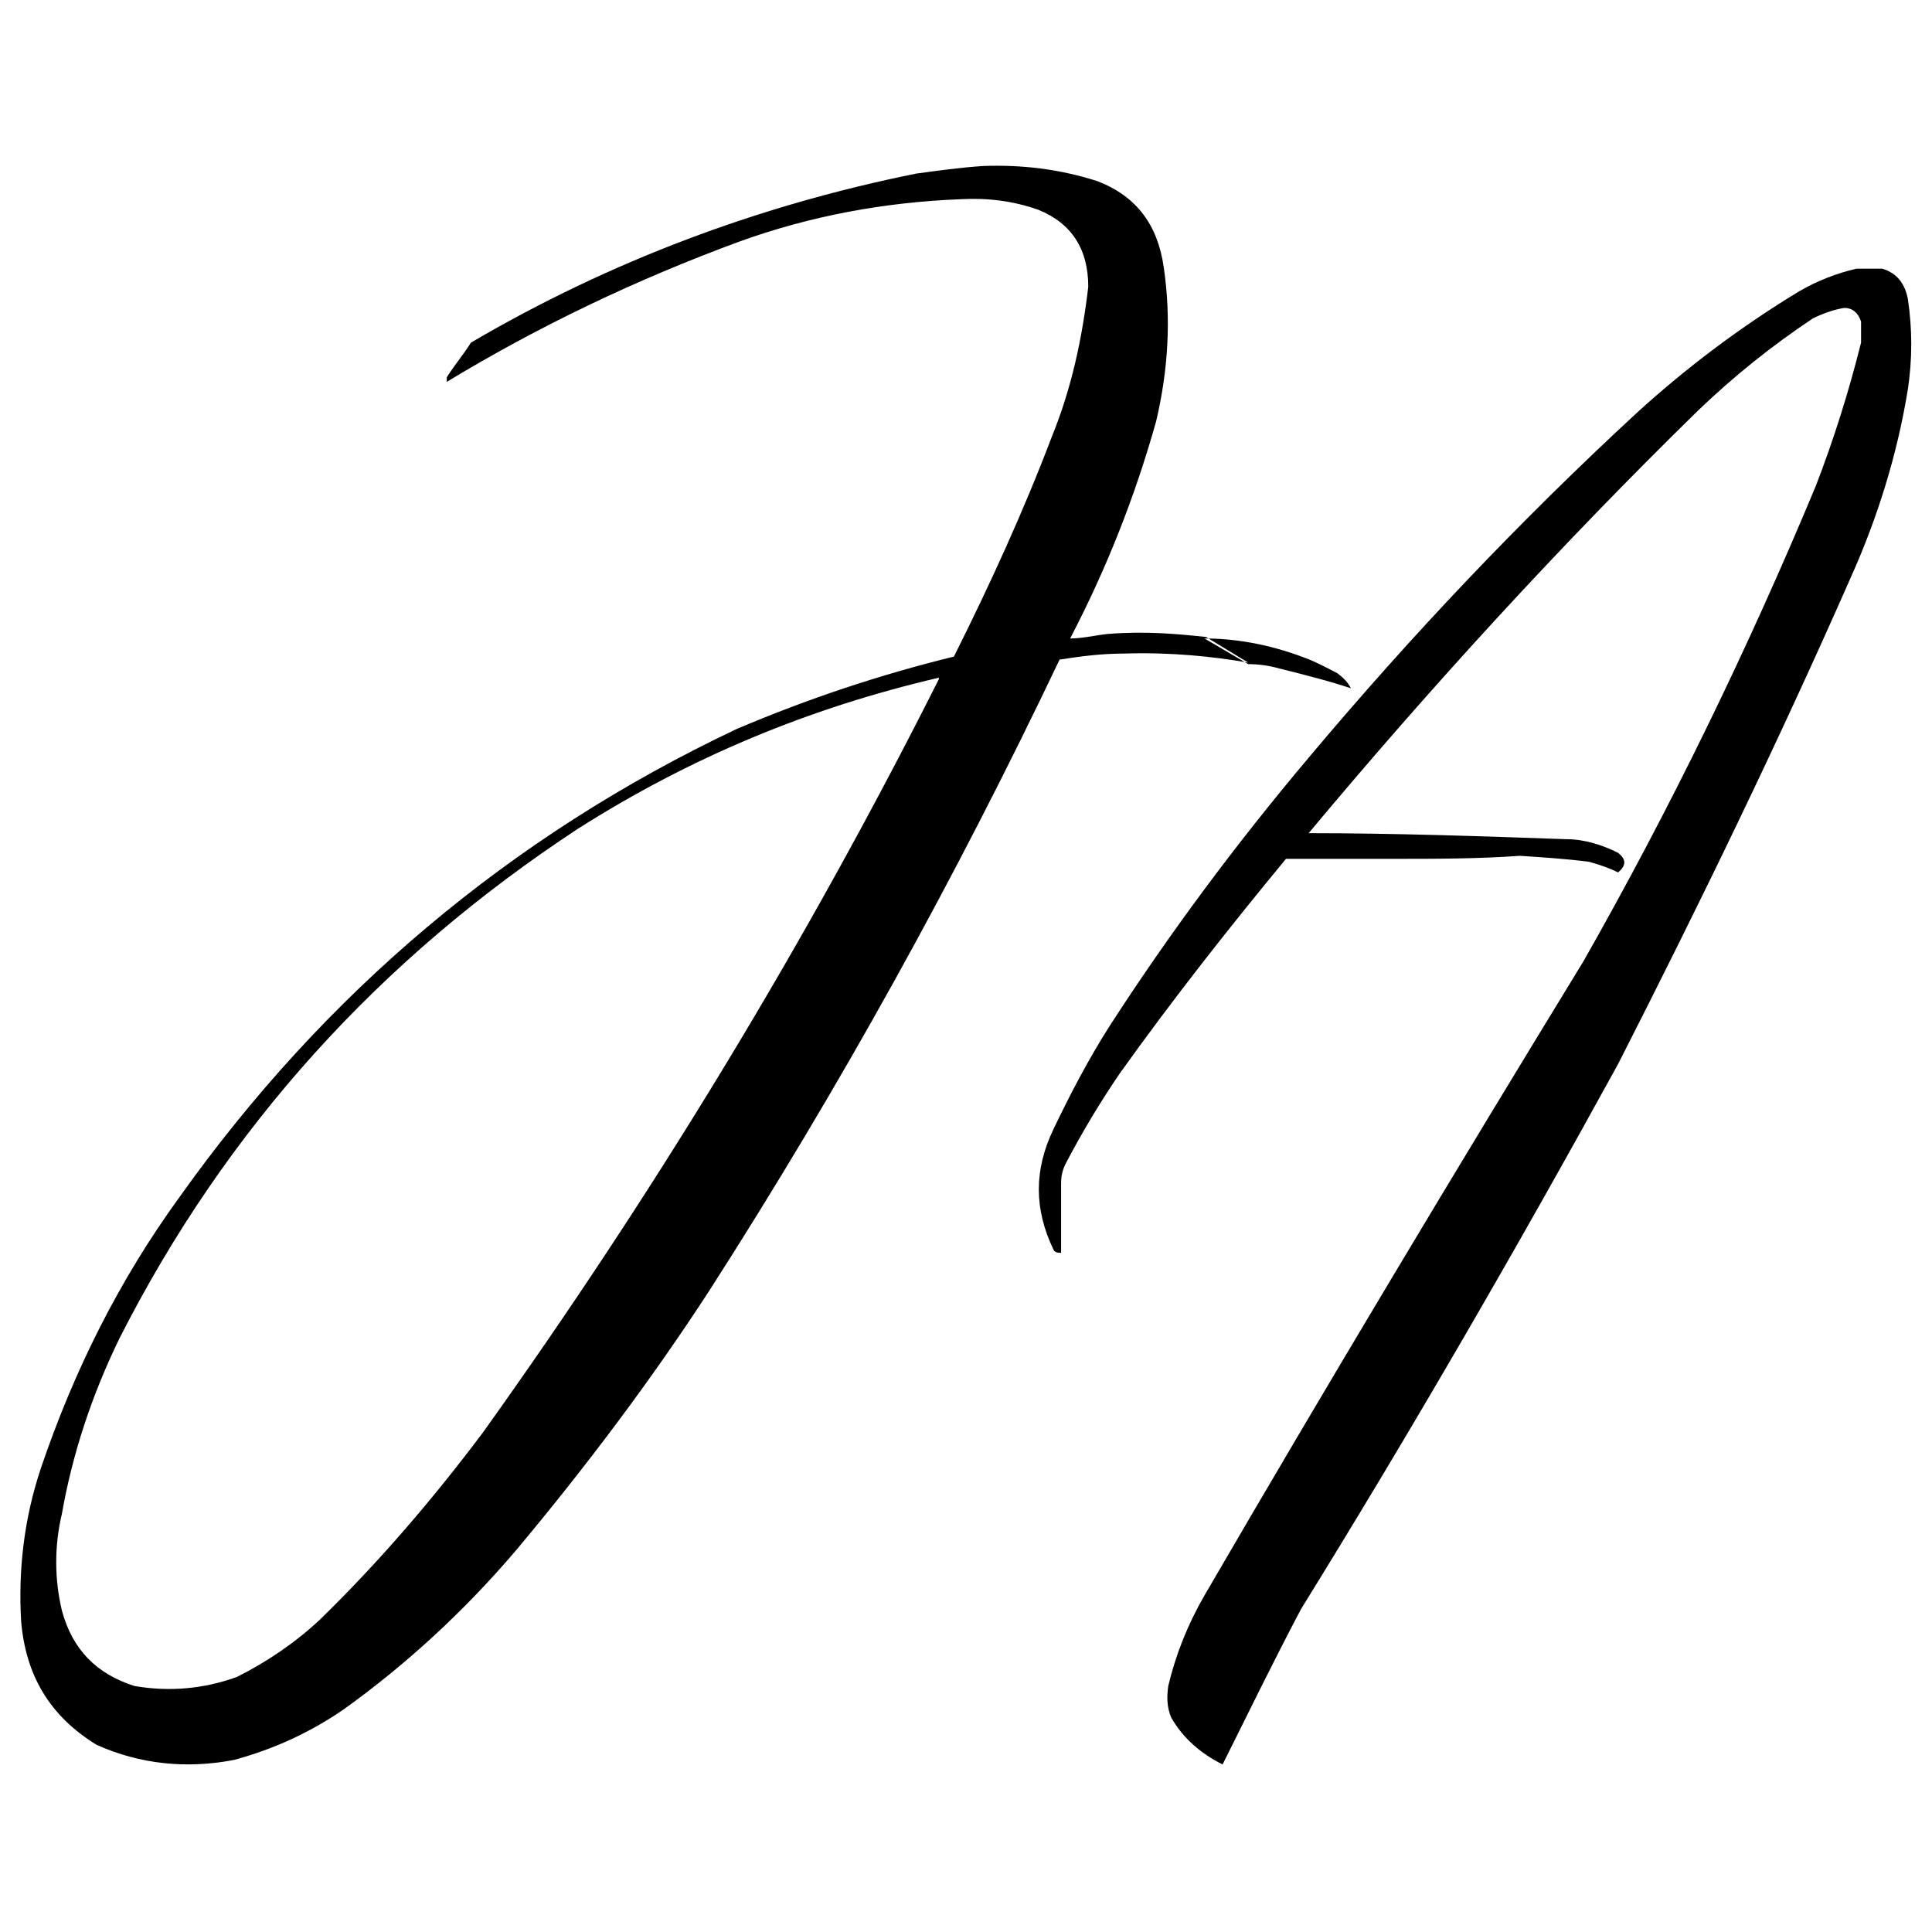 <?xml version="1.0" encoding="UTF-8"?>
<svg xmlns="http://www.w3.org/2000/svg" version="1.1" viewBox="0 0 128 128">
  <defs>
    <style>
      .cls-1 {
        fill-rule: evenodd;
        isolation: isolate;
      }
    </style>
  </defs>
  <!-- Generator: Adobe Illustrator 28.6.0, SVG Export Plug-In . SVG Version: 1.2.0 Build 709)  -->
  <g>
    <g id="Capa_1">
      <path class="cls-1" d="M123,17.8h1.7c1,.3,1.5,1,1.7,2,.3,2,.3,4,0,6-.7,4.3-2,8.5-3.8,12.5-4.8,10.9-10,21.6-15.4,32.2-6.7,12.2-13.7,24.3-21,36.1-1.8,3.4-3.5,6.9-5.2,10.3-1.4-.7-2.6-1.7-3.4-3.1-.3-.7-.3-1.4-.2-2.1.5-2.1,1.3-4.1,2.4-6,8.2-14.1,16.6-28.1,25.1-42,5.8-10.2,10.9-20.7,15.4-31.5,1.2-3.1,2.2-6.3,3-9.5v-1.4c-.2-.6-.6-.9-1.1-.9-.7.1-1.5.4-2.1.7-2.7,1.8-5.2,3.8-7.6,6.1-9.1,8.9-17.7,18.3-25.8,28,5.7,0,11.4.2,17.1.4,1.2,0,2.4.4,3.4.9.5.4.6.8,0,1.3-.6-.3-1.2-.5-1.9-.7-1.5-.2-3.1-.3-4.6-.4-2.8.2-5.6.2-8.4.2h-7.1c-3.8,4.6-7.5,9.3-11,14.2-1.3,1.9-2.5,3.9-3.6,6-.2.4-.3.8-.3,1.3v4.6c-.2,0-.4,0-.5-.2-1.3-2.7-1.3-5.3,0-8,1.1-2.3,2.3-4.6,3.7-6.8,4-6.2,8.4-12.1,13.2-17.8,6.8-8.1,14-15.7,21.8-22.9,3.3-3,6.9-5.7,10.7-8,1.2-.7,2.5-1.2,3.8-1.5h0Z"/>
      <path class="cls-1" d="M79.8,42.3c1.8,0,4.1.3,6.7,1.3.8.3,1.5.7,2.1,1,.4.3.7.6.9,1-1.5-.5-3.1-.9-4.7-1.3-.7-.2-1.4-.3-2.1-.3M82.7,43.9c-2.3-.4-5.1-.7-8.2-.6-1.6,0-3,.2-4.3.4-6.9,14.5-14.6,28.4-23.2,41.8-3.9,6-8.2,11.7-12.8,17.2-3.4,4-7.3,7.6-11.5,10.6-2.2,1.5-4.6,2.6-7.2,3.3-3.1.6-6.2.3-9.1-1-3.1-1.9-4.7-4.6-5-8.2-.2-3.4.2-6.8,1.3-10.1,2.2-6.5,5.2-12.5,9.2-18,9.6-13.5,21.9-23.9,36.9-31,4.7-2,9.5-3.6,14.4-4.8,2.4-4.8,4.6-9.6,6.5-14.6,1.3-3.2,2-6.5,2.4-9.9,0-2.5-1.1-4.2-3.3-5.1-1.7-.6-3.4-.8-5.2-.7-5,.2-9.9,1.1-14.6,2.8-6.8,2.5-13.3,5.6-19.4,9.3v-.3c.5-.8,1.1-1.5,1.6-2.3,9.2-5.4,19.1-9.1,29.5-11.2,1.5-.2,2.9-.4,4.4-.5,2.6-.1,5.1.2,7.6,1,2.6,1,4,2.9,4.4,5.7.5,3.4.3,6.8-.5,10.2-1.4,5-3.3,9.8-5.7,14.4.8,0,1.6-.2,2.5-.3,2.5-.2,4.6,0,6.5.2M62.2,45s0,0,0,0c-8.8,17.5-18.9,34.1-30.2,49.9-3.3,4.4-6.9,8.6-10.8,12.4-1.6,1.5-3.5,2.8-5.5,3.8-2.2.8-4.5,1-6.8.6-2.5-.8-4.1-2.4-4.8-5-.5-2.1-.5-4.3,0-6.4.7-4,2-7.9,3.8-11.6,7.1-14,17.3-25.2,30.4-33.8,7.4-4.7,15.3-8,23.9-10Z"/>
    </g>
  </g>
</svg>